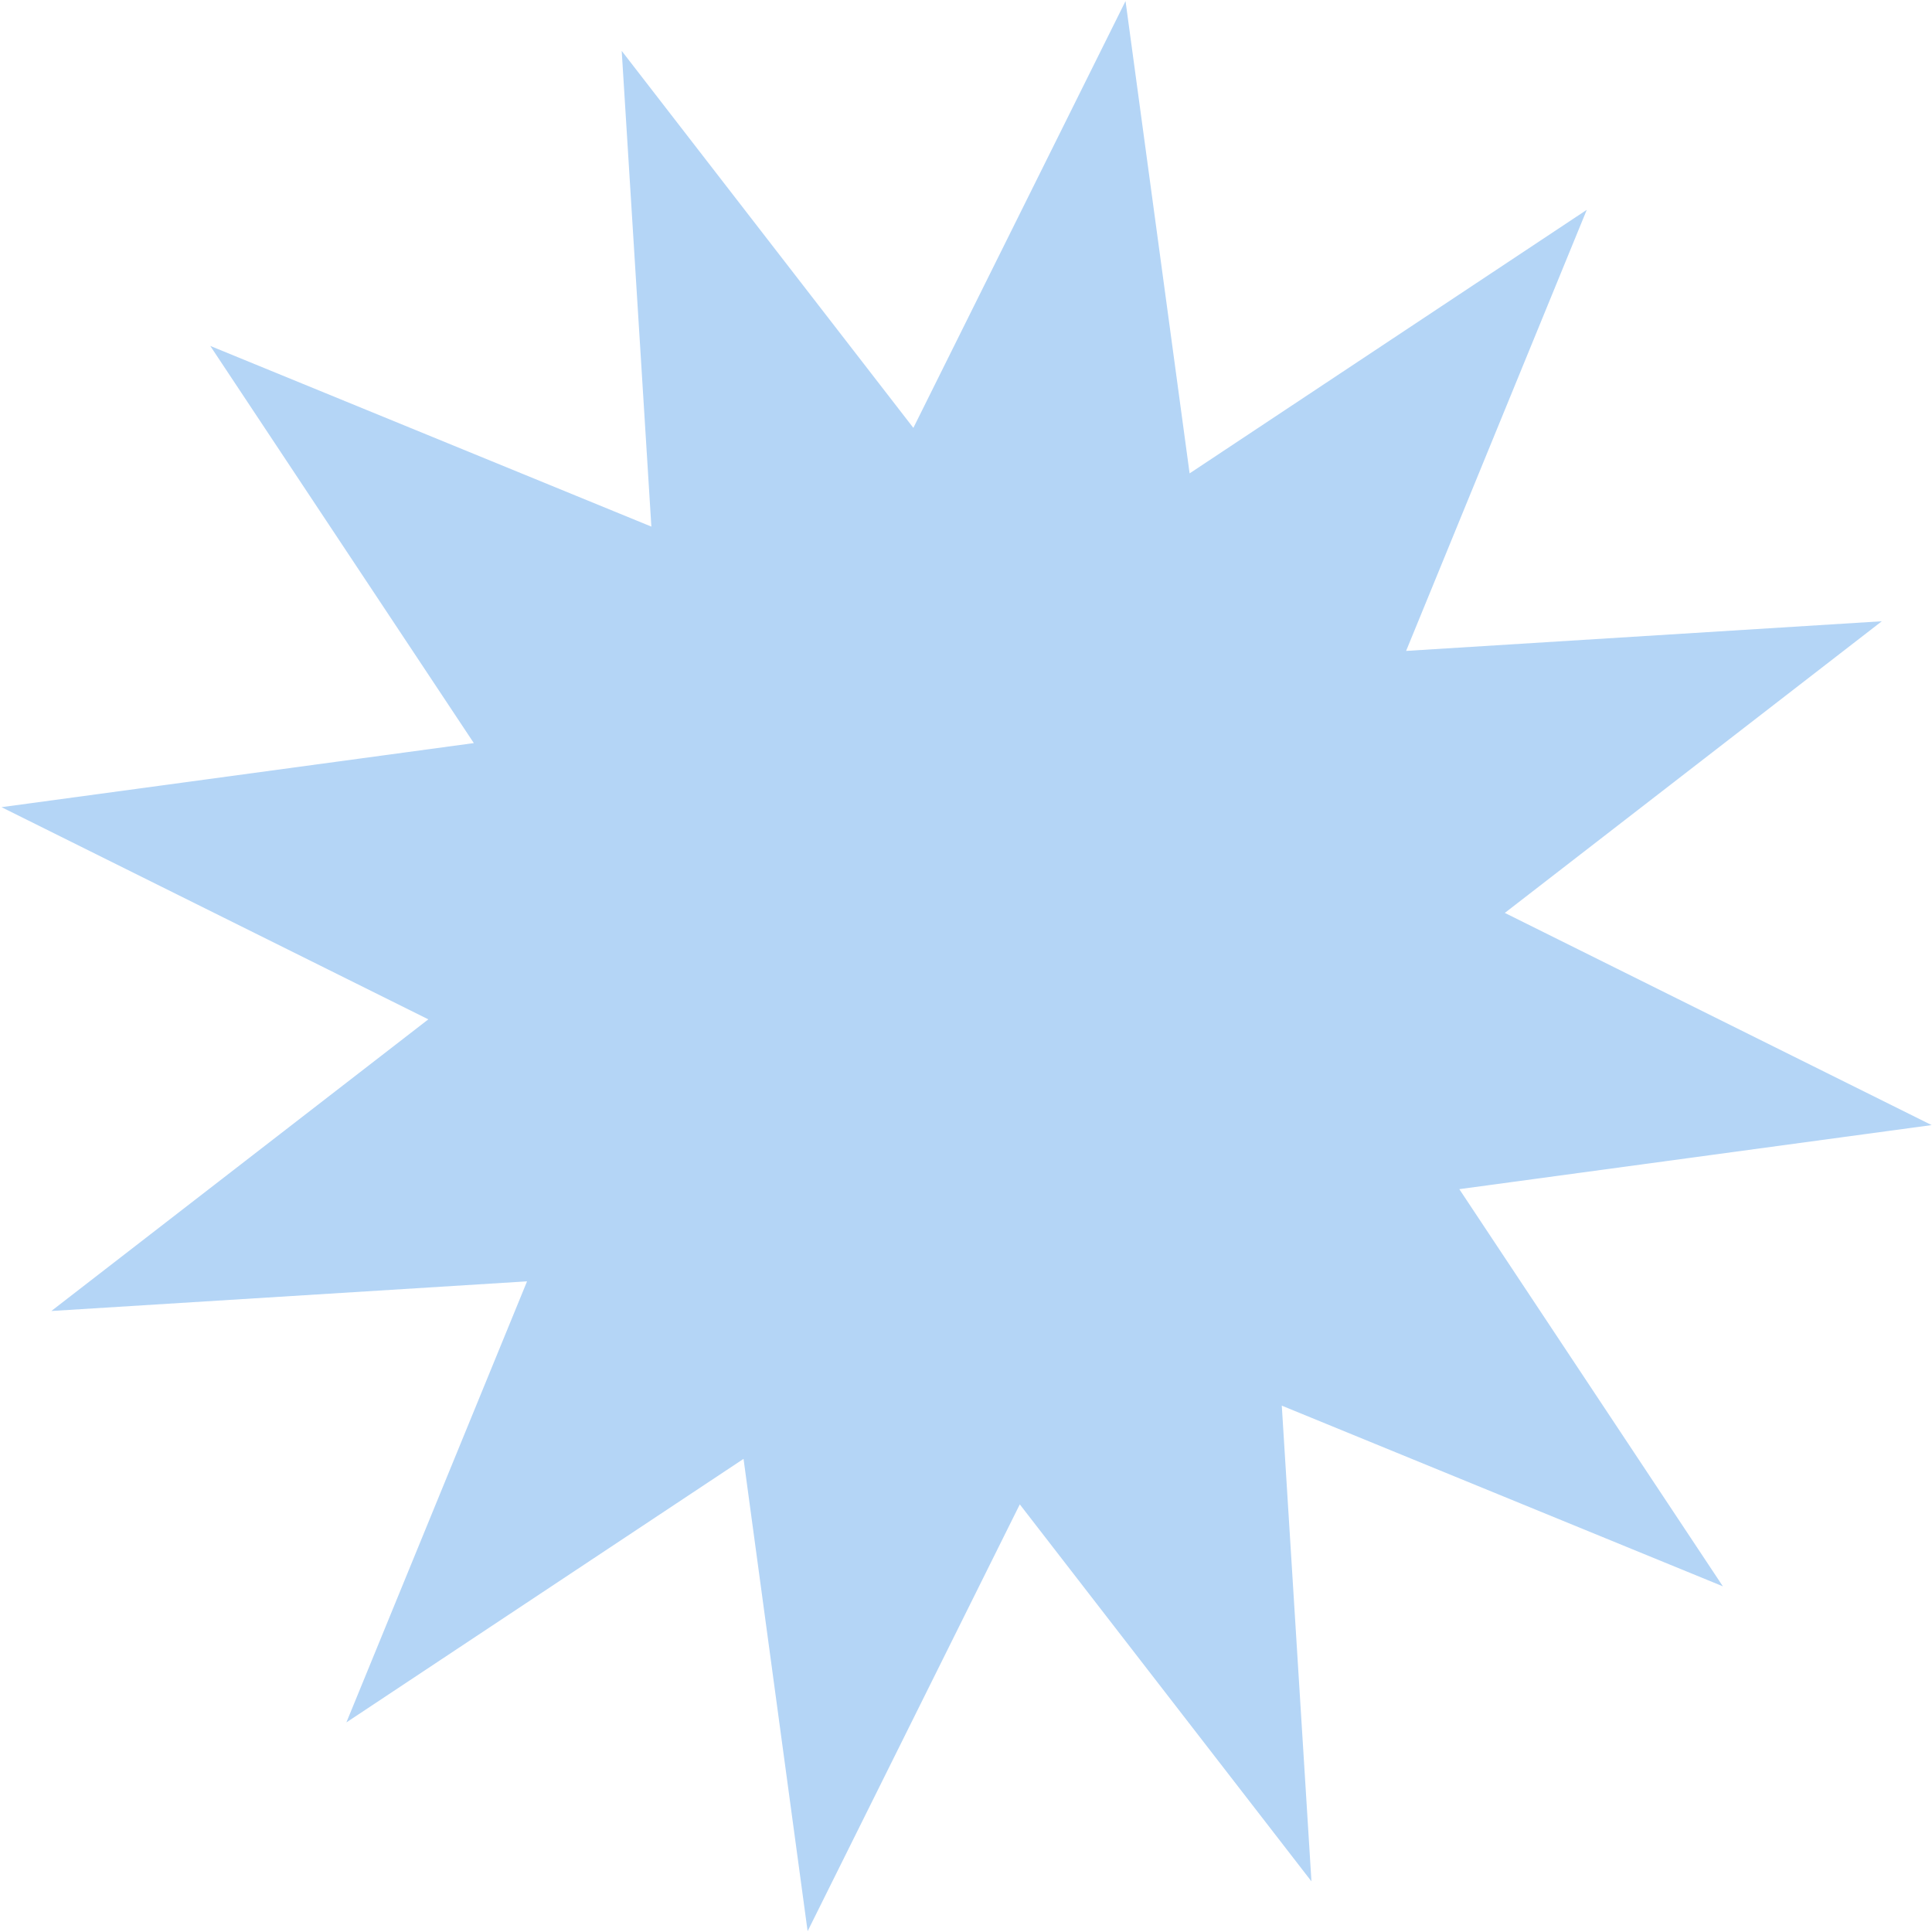 <?xml version="1.0" encoding="UTF-8"?> <svg xmlns="http://www.w3.org/2000/svg" width="764" height="764" viewBox="0 0 764 764" fill="none"><path d="M445.086 0.422L470.425 187.198L627.479 82.979L556.036 257.402L744.157 245.673L595.074 361.006L763.857 444.909L577.081 470.248L681.299 627.302L506.877 555.859L518.606 743.98L403.273 594.897L319.37 763.68L294.03 576.904L136.976 681.122L208.42 506.7L20.298 518.428L169.381 403.096L0.599 319.193L187.375 293.853L83.156 136.799L257.579 208.243L245.85 20.121L361.183 169.204L445.086 0.422Z" fill="#B4D5F6"></path></svg> 
